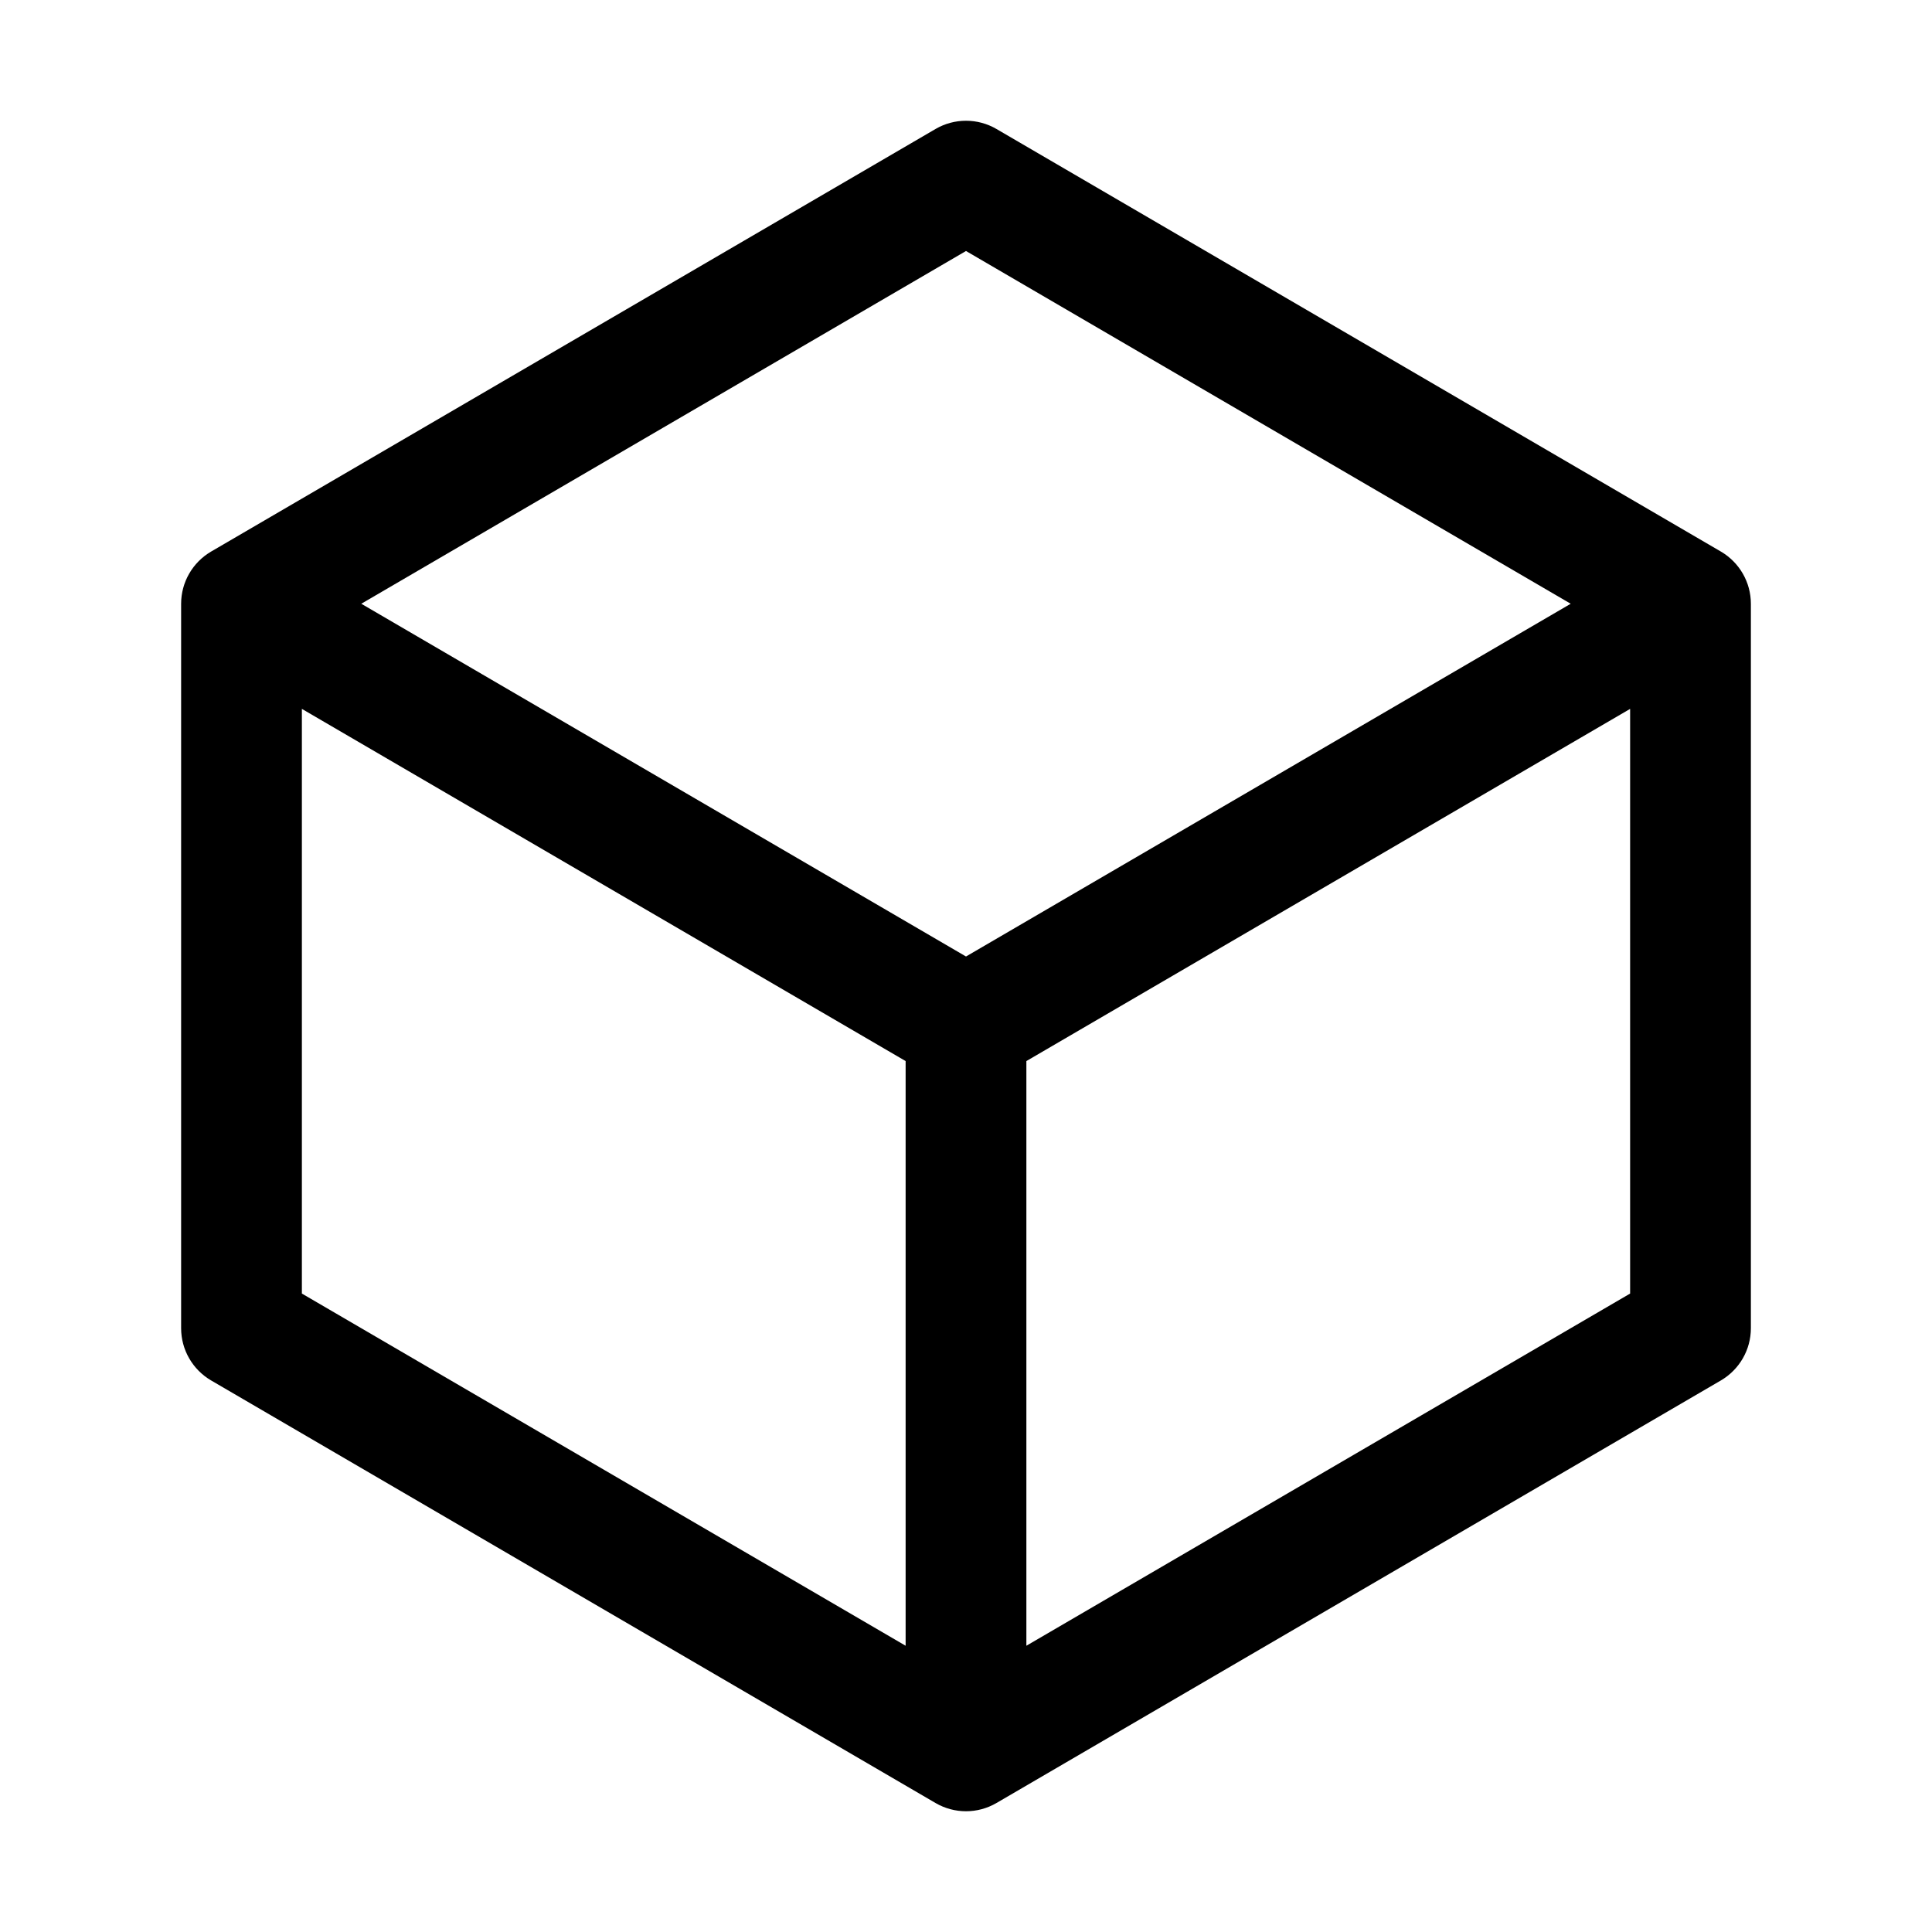 <svg width="24" height="24" viewBox="0 0 24 24" fill="none" xmlns="http://www.w3.org/2000/svg">
<g id="cube_outline">
<path id="Vector (Stroke)" fill-rule="evenodd" clip-rule="evenodd" d="M11.622 1.602C11.856 1.466 12.144 1.466 12.378 1.602L21.378 6.852C21.608 6.987 21.75 7.233 21.75 7.5V16.5C21.75 16.767 21.608 17.013 21.378 17.148L12.378 22.398C12.144 22.534 11.856 22.534 11.622 22.398L2.622 17.148C2.392 17.013 2.25 16.767 2.25 16.5V7.5C2.25 7.233 2.392 6.987 2.622 6.852L11.622 1.602ZM3.75 8.806L11.25 13.181V20.444L3.75 16.069V8.806ZM12.75 20.444L20.25 16.069V8.806L12.75 13.181V20.444ZM12 11.882L19.512 7.5L12 3.118L4.488 7.5L12 11.882Z" fill="black"/>
</g>
</svg>

